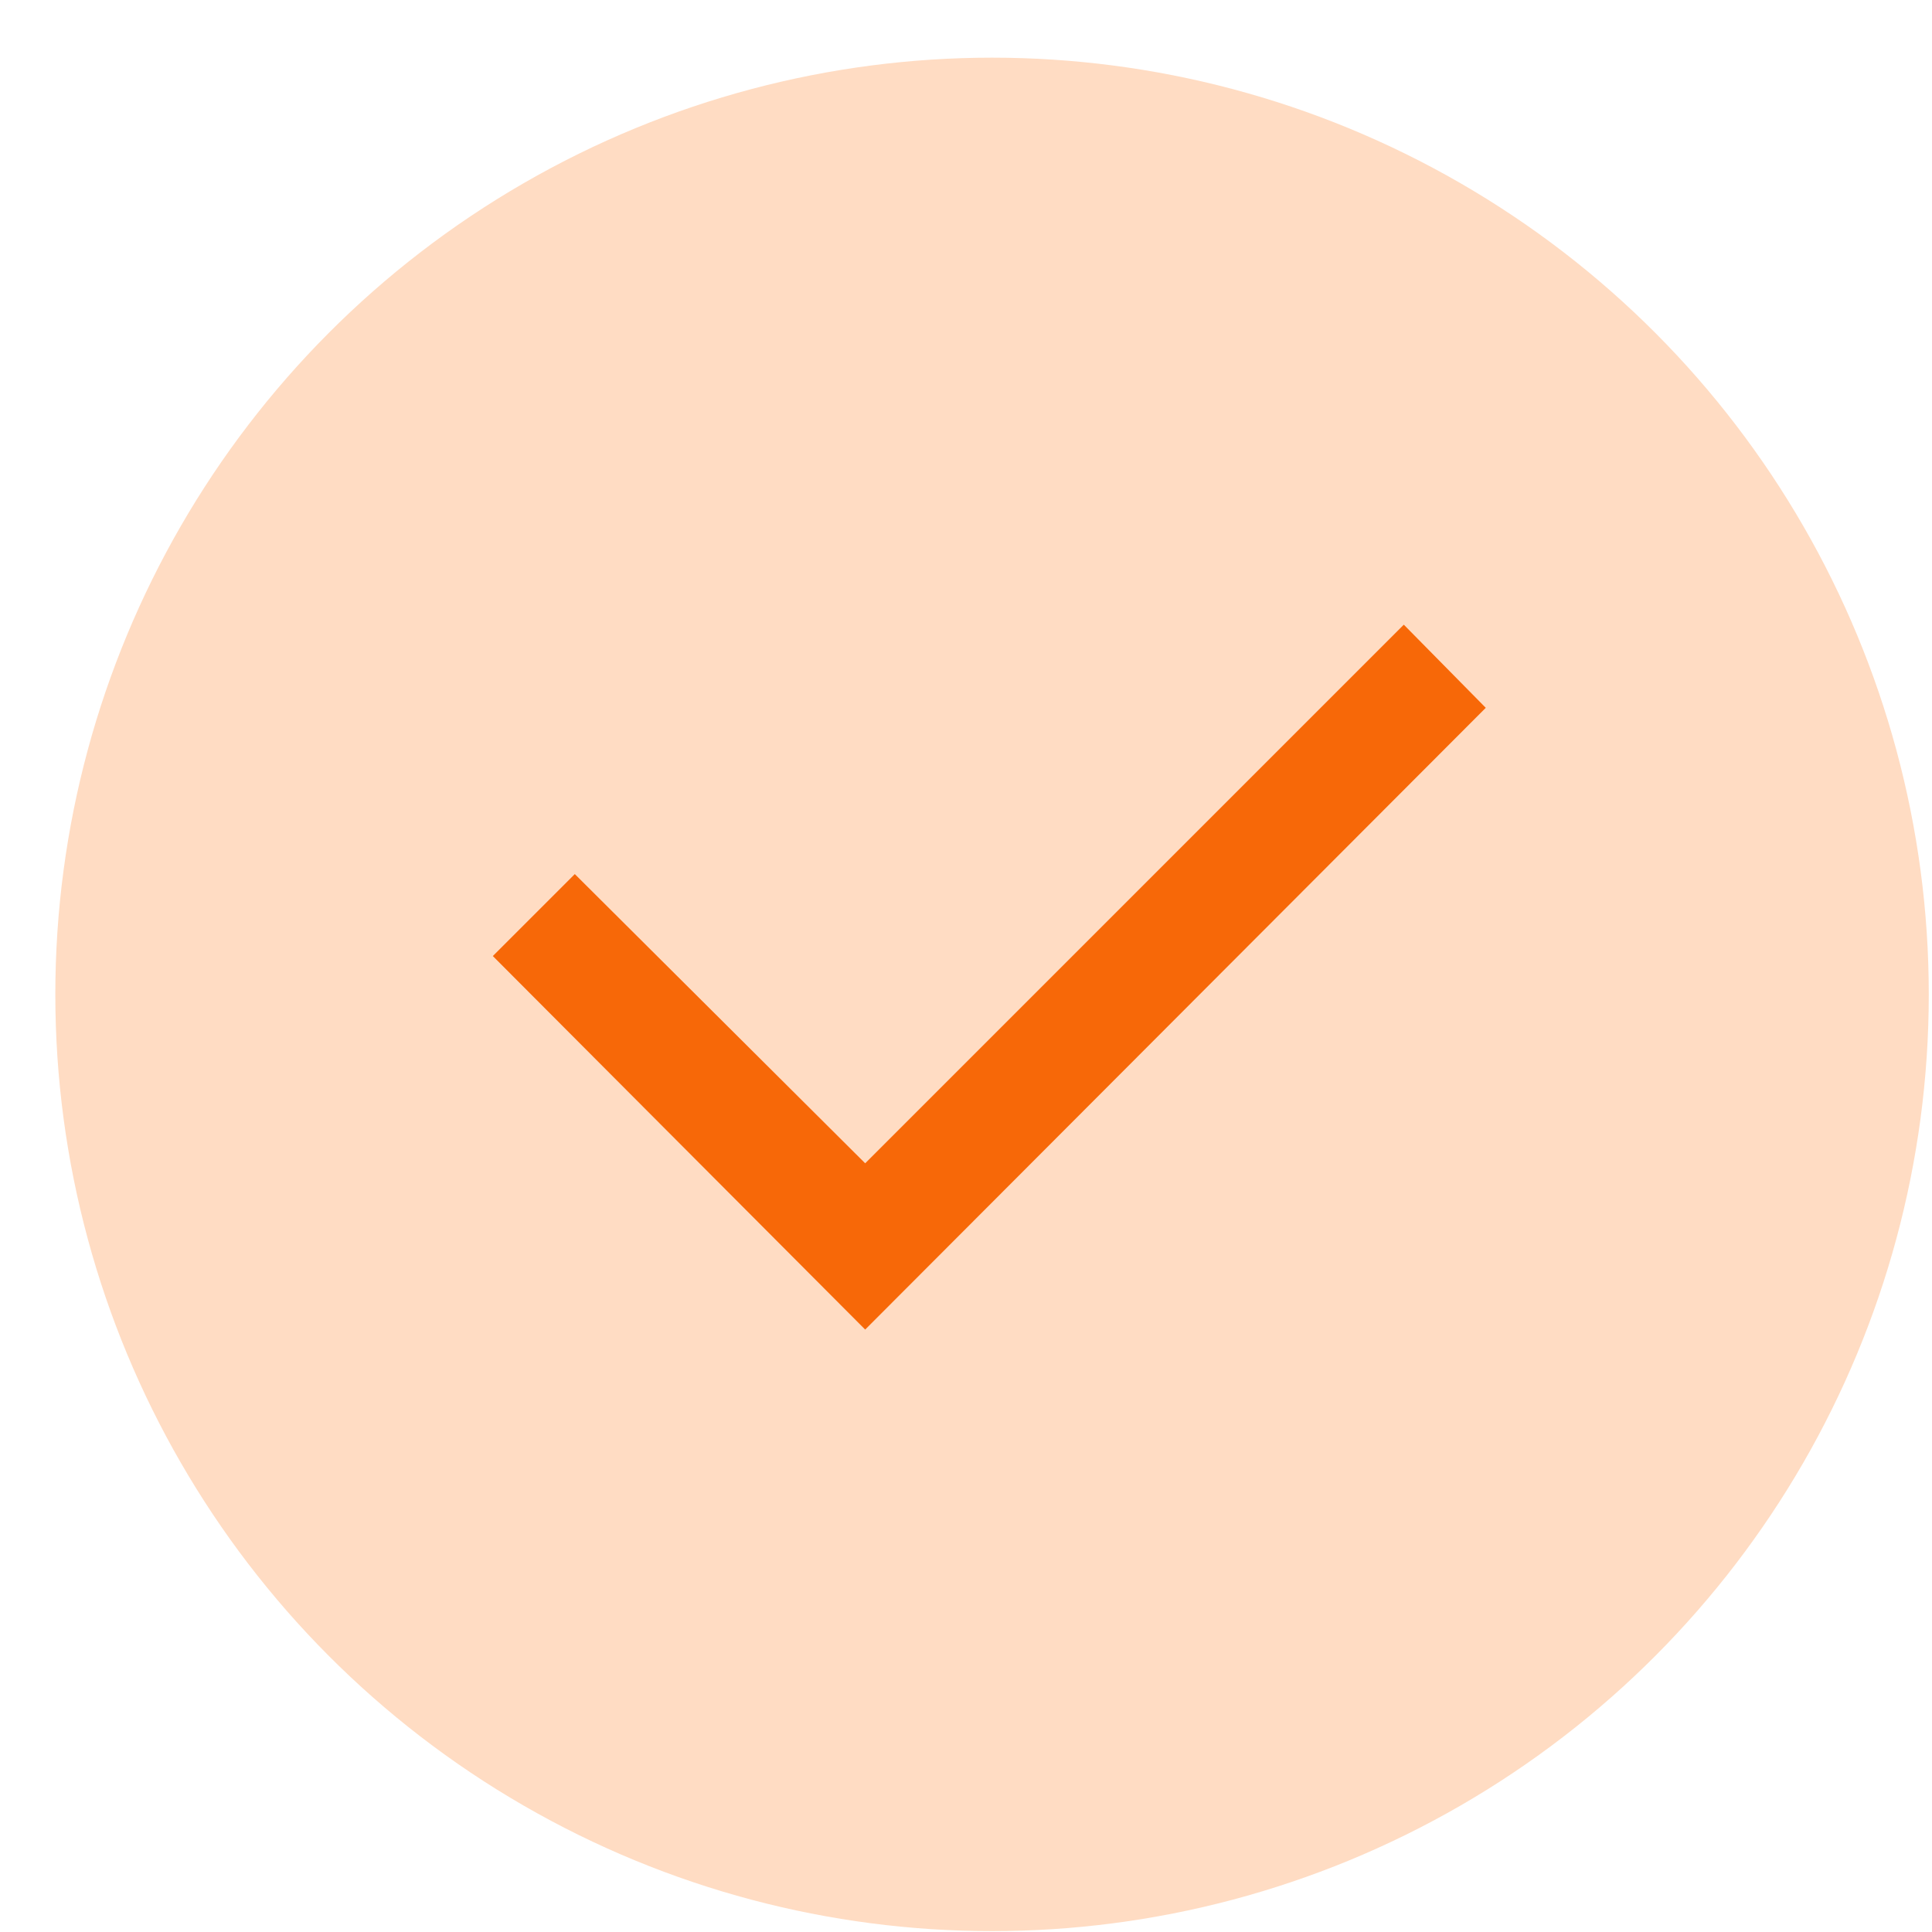<?xml version="1.0" encoding="utf-8"?>
<svg xmlns="http://www.w3.org/2000/svg" width="33" height="33" viewBox="0 0 33 33" fill="none">
<circle cx="16.945" cy="16.985" r="16" fill="#FFDCC3"/>
<path d="M14.778 19.87L23.978 10.67L25.378 12.09L14.778 22.71L8.418 16.33L9.818 14.93L14.778 19.87Z" fill="#F76808"/>
</svg>